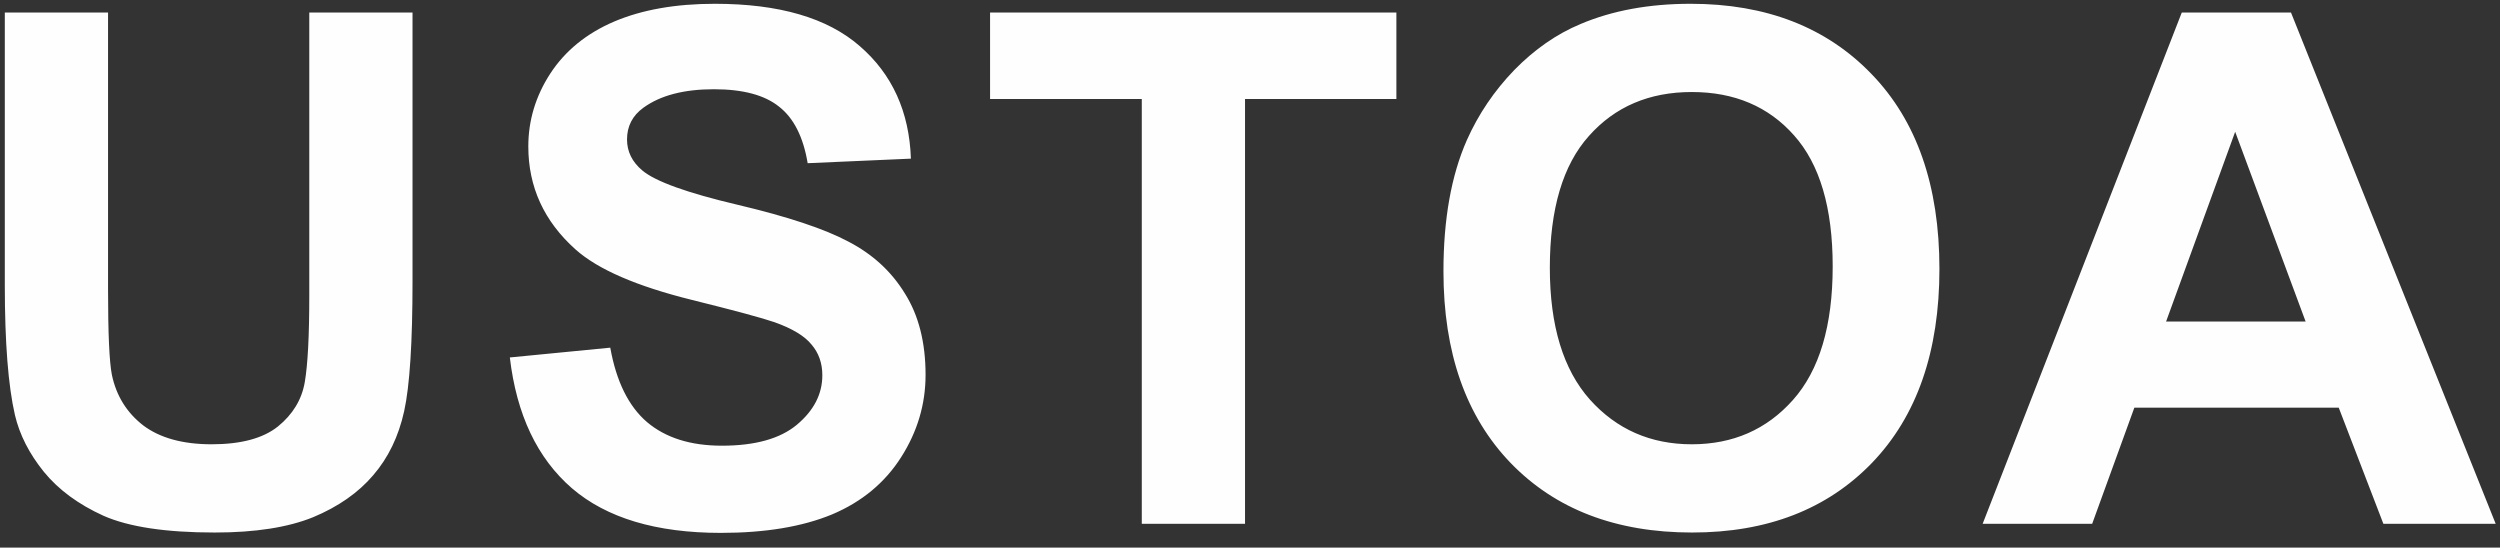 <svg width="105" height="23" viewBox="0 0 105 23" fill="none" xmlns="http://www.w3.org/2000/svg">
<rect x="0" y="0" width="105" height="23" fill="#333333" stroke="none"/>
<path d="M0.202 0.525H4.538V12.156C4.538 14.002 4.592 15.198 4.699 15.745C4.885 16.624 5.324 17.332 6.018 17.869C6.721 18.396 7.678 18.66 8.889 18.66C10.119 18.66 11.047 18.411 11.672 17.913C12.297 17.405 12.673 16.785 12.8 16.053C12.927 15.32 12.99 14.104 12.99 12.405V0.525H17.326V11.805C17.326 14.383 17.209 16.204 16.975 17.269C16.74 18.333 16.306 19.231 15.671 19.964C15.046 20.696 14.206 21.282 13.152 21.722C12.097 22.151 10.72 22.366 9.021 22.366C6.97 22.366 5.412 22.132 4.348 21.663C3.293 21.185 2.458 20.569 1.843 19.817C1.228 19.056 0.822 18.26 0.627 17.43C0.344 16.199 0.202 14.383 0.202 11.98V0.525ZM21.413 15.013L25.631 14.602C25.885 16.019 26.398 17.059 27.169 17.723C27.951 18.387 29.001 18.719 30.319 18.719C31.715 18.719 32.765 18.426 33.468 17.84C34.181 17.244 34.538 16.551 34.538 15.76C34.538 15.252 34.386 14.822 34.084 14.471C33.791 14.109 33.273 13.797 32.531 13.533C32.023 13.357 30.866 13.045 29.059 12.596C26.735 12.02 25.104 11.312 24.167 10.472C22.848 9.29 22.189 7.85 22.189 6.15C22.189 5.057 22.497 4.036 23.112 3.089C23.737 2.132 24.631 1.404 25.793 0.906C26.965 0.408 28.376 0.159 30.026 0.159C32.721 0.159 34.748 0.75 36.105 1.932C37.472 3.113 38.19 4.69 38.258 6.663L33.922 6.854C33.737 5.75 33.337 4.959 32.721 4.48C32.116 3.992 31.203 3.748 29.982 3.748C28.722 3.748 27.736 4.007 27.023 4.524C26.564 4.856 26.335 5.301 26.335 5.857C26.335 6.365 26.549 6.8 26.979 7.161C27.526 7.62 28.854 8.099 30.963 8.597C33.073 9.095 34.63 9.612 35.636 10.149C36.652 10.677 37.443 11.404 38.009 12.332C38.586 13.25 38.874 14.388 38.874 15.745C38.874 16.976 38.532 18.128 37.848 19.202C37.165 20.276 36.198 21.077 34.948 21.605C33.698 22.122 32.14 22.381 30.275 22.381C27.56 22.381 25.475 21.756 24.02 20.506C22.565 19.246 21.696 17.415 21.413 15.013ZM47.955 22V4.158H41.583V0.525H58.648V4.158H52.291V22H47.955ZM60.625 11.395C60.625 9.207 60.953 7.371 61.607 5.887C62.095 4.793 62.759 3.812 63.599 2.942C64.449 2.073 65.376 1.429 66.382 1.009C67.72 0.442 69.263 0.159 71.011 0.159C74.175 0.159 76.704 1.141 78.599 3.104C80.503 5.066 81.456 7.796 81.456 11.292C81.456 14.759 80.513 17.474 78.628 19.436C76.744 21.39 74.224 22.366 71.07 22.366C67.876 22.366 65.337 21.395 63.453 19.451C61.568 17.498 60.625 14.812 60.625 11.395ZM65.093 11.248C65.093 13.68 65.655 15.525 66.778 16.785C67.901 18.035 69.327 18.66 71.055 18.66C72.784 18.66 74.2 18.04 75.303 16.8C76.416 15.55 76.973 13.68 76.973 11.19C76.973 8.729 76.431 6.893 75.347 5.682C74.273 4.471 72.842 3.865 71.055 3.865C69.268 3.865 67.828 4.48 66.734 5.711C65.64 6.932 65.093 8.777 65.093 11.248ZM104.819 22H100.102L98.227 17.122H89.643L87.871 22H83.271L91.635 0.525H96.221L104.819 22ZM96.836 13.504L93.877 5.535L90.976 13.504H96.836Z" fill="#FEFEFE"/>
</svg>
